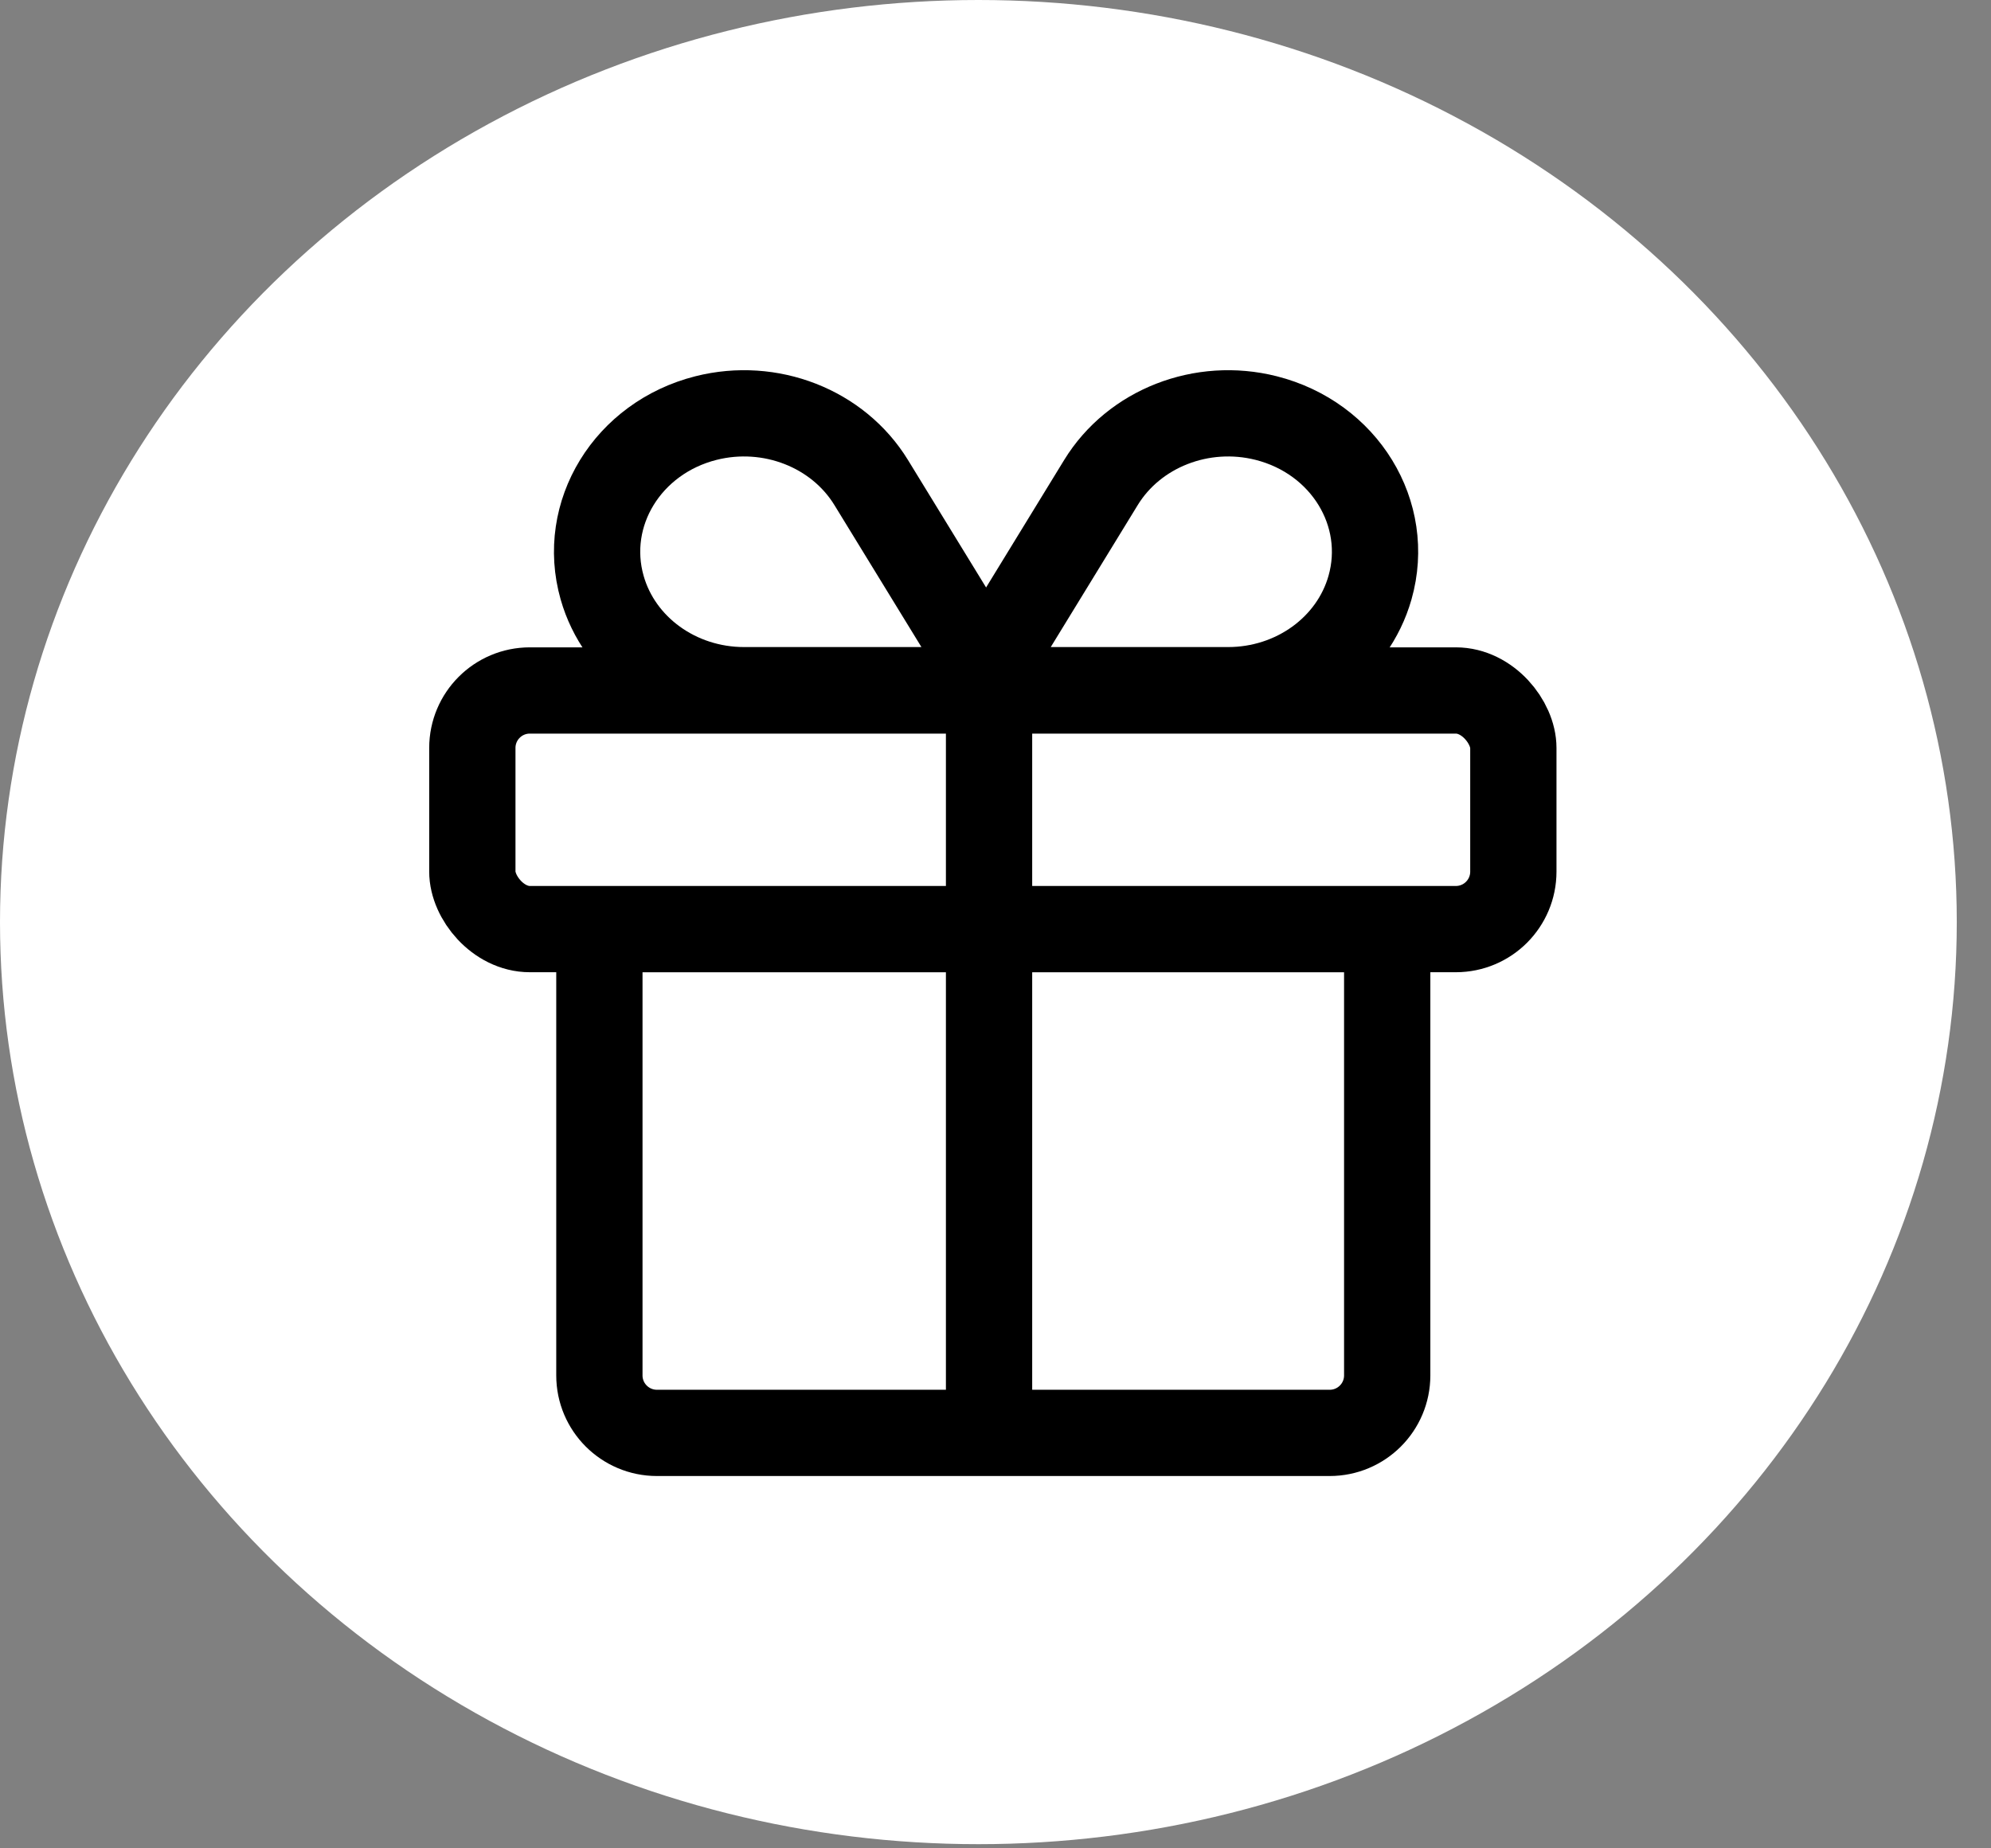 <?xml version="1.0" encoding="UTF-8"?> <svg xmlns="http://www.w3.org/2000/svg" width="42" height="39" viewBox="0 0 42 39" fill="none"><rect x="0" y="0" width="42" height="39" fill="#808080" stroke="none"/><ellipse cx="20.639" cy="19.456" rx="20.639" ry="19.456" fill="white" style="fill:white;fill-opacity:1;"></ellipse><path d="M12.644 19.604H29.263V29.021C29.263 29.691 28.72 30.234 28.049 30.234H13.858C13.188 30.234 12.644 29.691 12.644 29.021V19.604Z" fill="white" stroke="#42B2FC" style="fill:white;fill-opacity:1;stroke:#42B2FC;stroke:color(display-p3 0.259 0.698 0.988);stroke-opacity:1;" stroke-width="1.82"></path><rect x="9.964" y="14.569" width="21.96" height="5.035" rx="1.213" fill="white" stroke="#42B2FC" style="fill:white;fill-opacity:1;stroke:#42B2FC;stroke:color(display-p3 0.259 0.698 0.988);stroke-opacity:1;" stroke-width="1.82"></rect><path d="M20.864 14.653L20.864 30.318" stroke="#42B2FC" style="stroke:#42B2FC;stroke:color(display-p3 0.259 0.698 0.988);stroke-opacity:1;" stroke-width="1.82"></path><path d="M15.695 14.563L19.636 14.563C20.269 14.563 20.666 13.916 20.349 13.399L18.378 10.182C17.677 9.037 16.248 8.479 14.893 8.821C13.24 9.239 12.259 10.84 12.702 12.399C13.065 13.675 14.293 14.563 15.695 14.563Z" fill="white" style="fill:white;fill-opacity:1;"></path><path d="M25.907 14.563L21.967 14.563C21.333 14.563 20.937 13.916 21.254 13.399L23.224 10.182C23.925 9.037 25.355 8.479 26.709 8.821C28.362 9.239 29.343 10.84 28.9 12.399C28.537 13.675 27.31 14.563 25.907 14.563Z" fill="white" style="fill:white;fill-opacity:1;"></path><path d="M15.695 14.563L19.636 14.563C20.269 14.563 20.666 13.916 20.349 13.399L18.378 10.182C17.677 9.037 16.248 8.479 14.893 8.821C13.24 9.239 12.259 10.84 12.702 12.399C13.065 13.675 14.293 14.563 15.695 14.563Z" stroke="#42B2FC" style="stroke:#42B2FC;stroke:color(display-p3 0.259 0.698 0.988);stroke-opacity:1;" stroke-width="1.82"></path><path d="M25.907 14.563L21.967 14.563C21.333 14.563 20.937 13.916 21.254 13.399L23.224 10.182C23.925 9.037 25.355 8.479 26.709 8.821C28.362 9.239 29.343 10.84 28.9 12.399C28.537 13.675 27.31 14.563 25.907 14.563Z" stroke="#42B2FC" style="stroke:#42B2FC;stroke:color(display-p3 0.259 0.698 0.988);stroke-opacity:1;" stroke-width="1.82"></path></svg> 